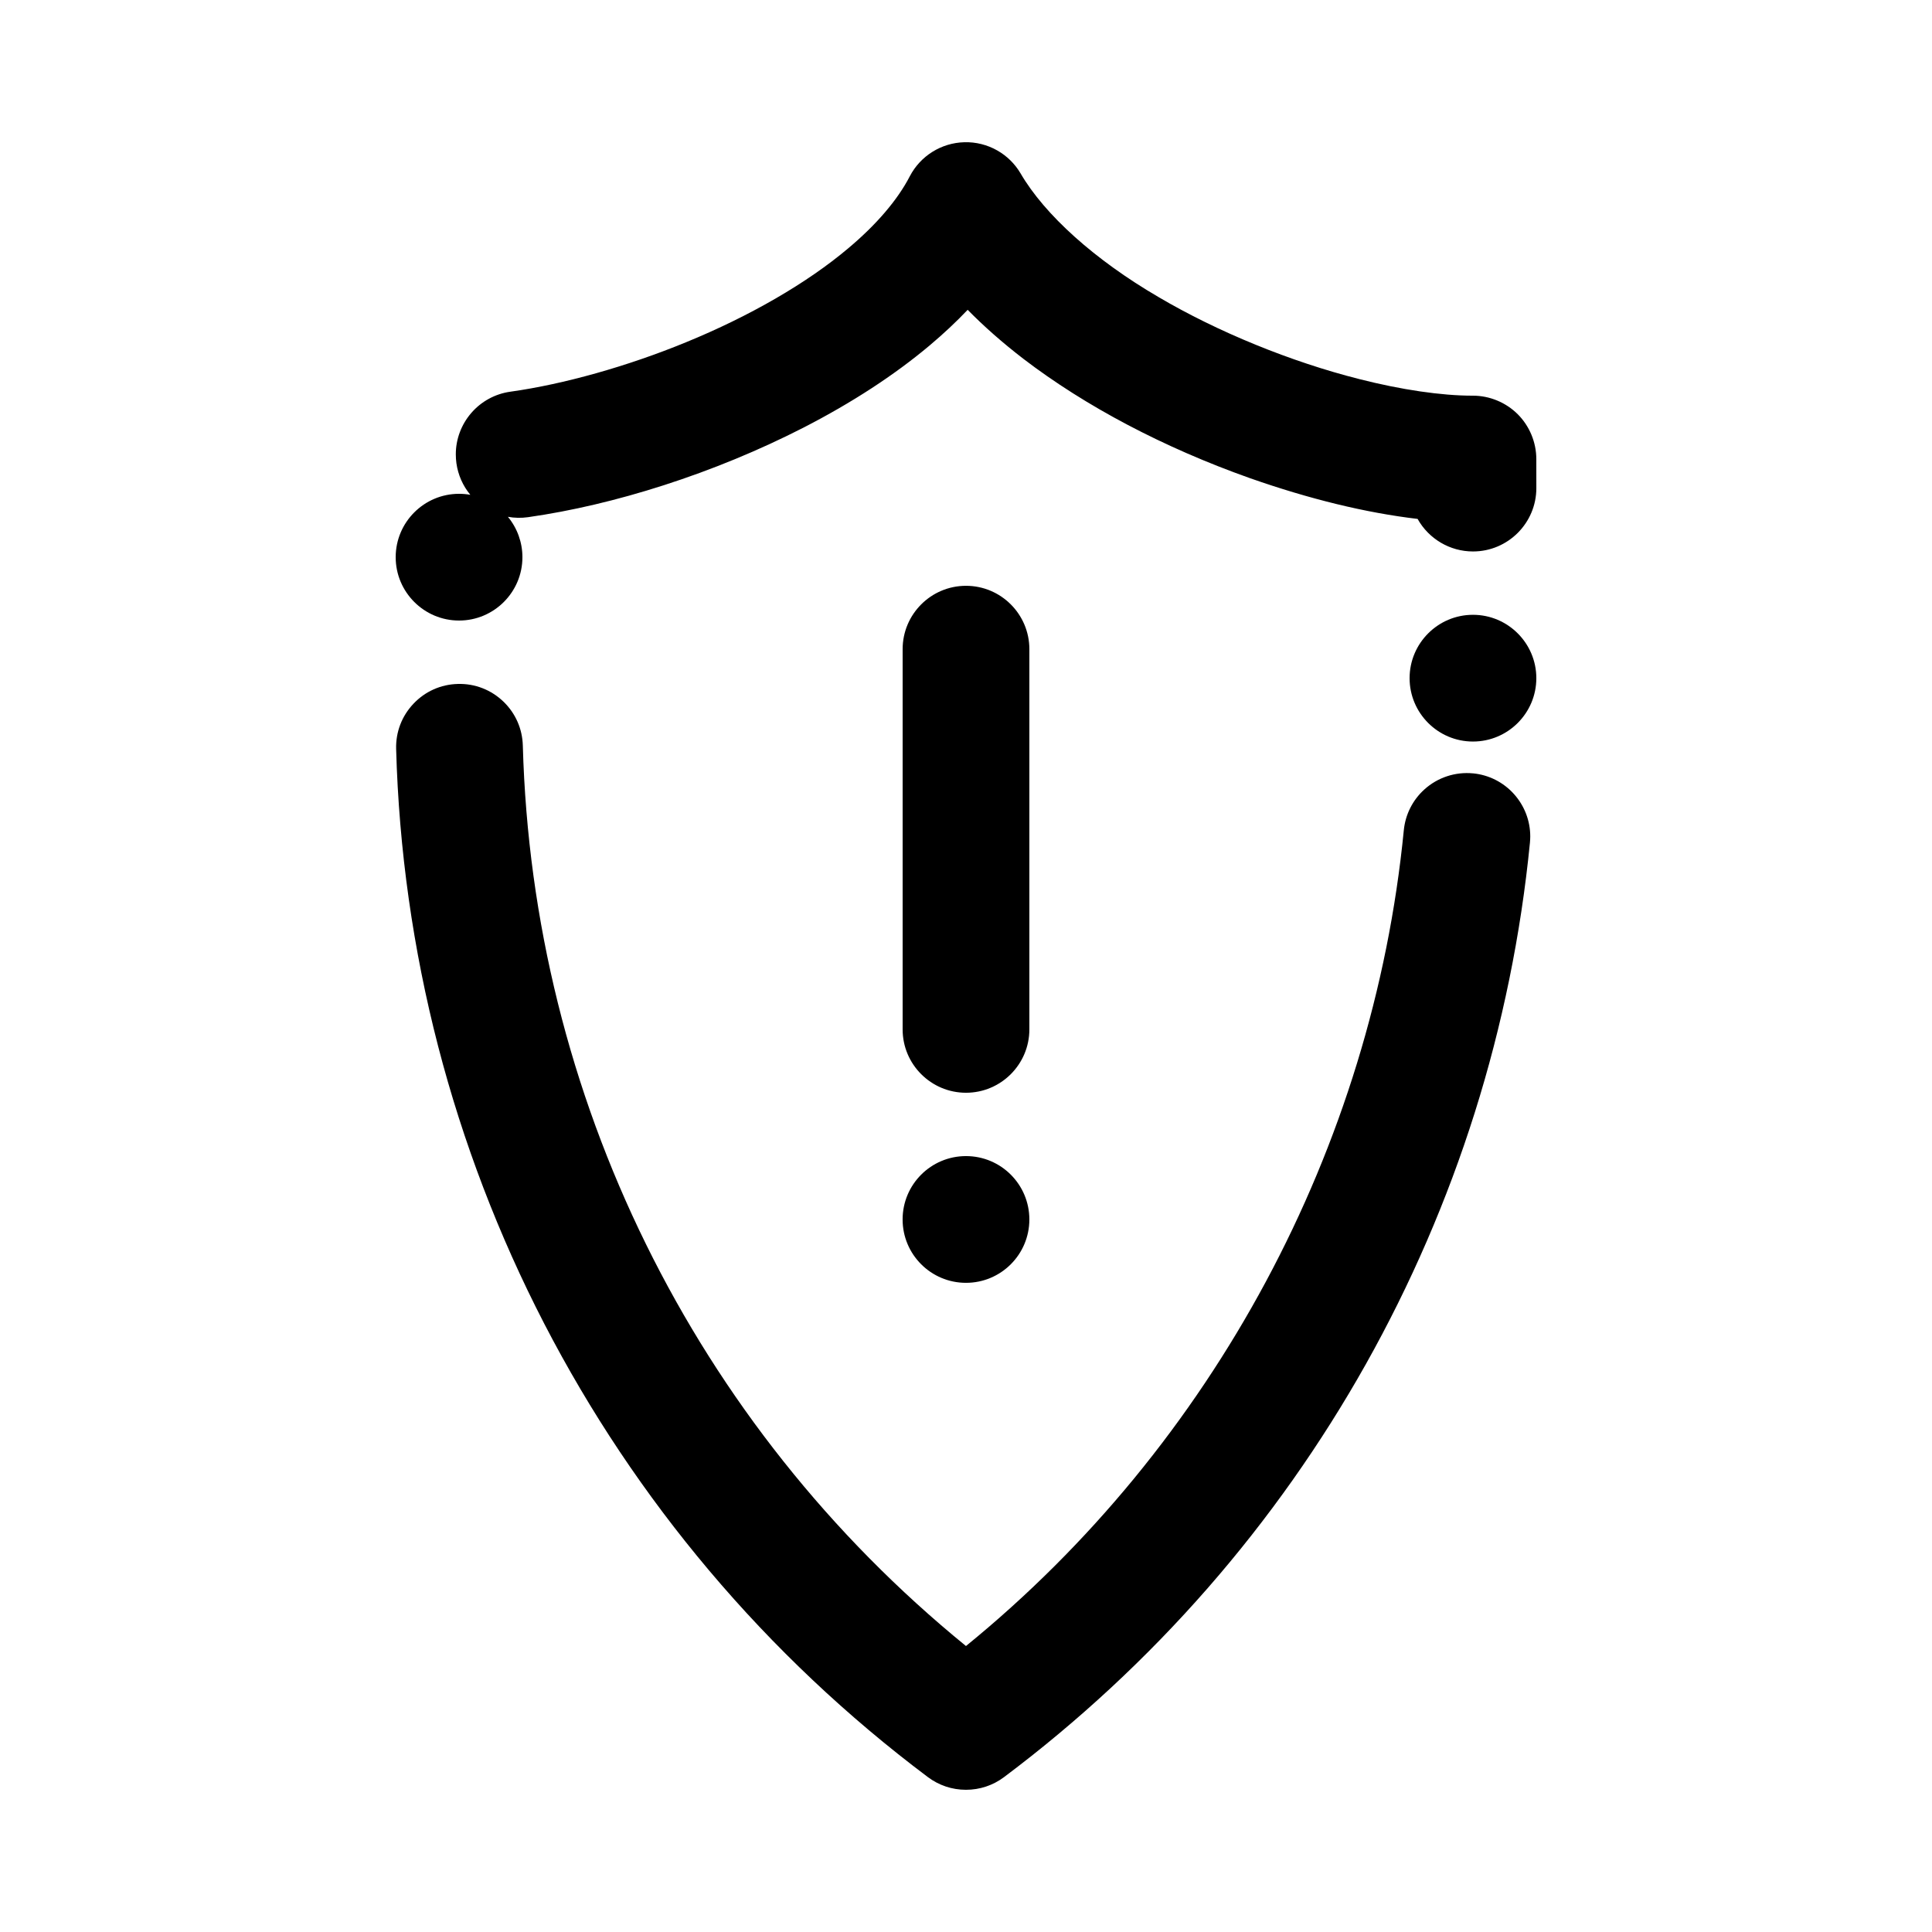 <?xml version="1.0" encoding="UTF-8"?>
<!-- Uploaded to: SVG Repo, www.svgrepo.com, Generator: SVG Repo Mixer Tools -->
<svg fill="#000000" width="800px" height="800px" version="1.1" viewBox="144 144 512 512" xmlns="http://www.w3.org/2000/svg">
 <g>
  <path d="m534.38 348.95c-4.703-0.461-9.387 1.082-12.891 4.25-3.113 2.805-5.055 6.648-5.465 10.824-8.246 84.059-50.543 162.86-116.03 216.19-72.086-58.719-114.89-145.7-117.44-238.64-0.117-4.398-1.922-8.516-5.082-11.586-3.266-3.164-7.59-4.871-12.168-4.734-4.484 0.117-8.648 1.98-11.73 5.238-3.09 3.258-4.719 7.516-4.594 12 0.723 26.566 4.477 53.078 11.133 78.789 6.582 25.418 16.039 50.129 28.098 73.473 12.074 23.352 26.777 45.375 43.723 65.453 17.156 20.344 36.668 38.77 57.98 54.754 2.93 2.191 6.406 3.352 10.078 3.352 3.66 0 7.144-1.16 10.078-3.352 19.664-14.754 37.828-31.605 53.984-50.094 15.953-18.254 30.062-38.238 41.934-59.391 11.84-21.094 21.539-43.488 28.816-66.555 7.332-23.258 12.258-47.352 14.645-71.617 0.051-0.527 0.074-1.074 0.082-1.613 0.008-4.156-1.52-8.152-4.316-11.262-2.805-3.125-6.66-5.074-10.84-5.484z"/>
  <path d="m534.35 306.93c-9.262 0-16.793 7.531-16.793 16.793 0 9.262 7.531 16.793 16.793 16.793 9.262 0 16.793-7.531 16.793-16.793 0-9.262-7.531-16.793-16.793-16.793z"/>
  <path d="m546.22 253.78c-3.125-3.125-7.449-4.922-11.875-4.922h-0.125c-8.211 0-18.852-1.562-29.969-4.391-18.152-4.586-37.559-12.512-53.234-21.746-16.828-9.809-30.152-21.766-36.566-32.789-1.488-2.519-3.602-4.602-6.141-6.047-2.652-1.512-5.703-2.285-8.766-2.191-6.086 0.16-11.621 3.617-14.441 9.027-3.223 6.246-8.875 12.855-16.34 19.102-10.832 9.145-26.09 17.977-42.949 24.871-15.441 6.356-32.41 11.133-46.559 13.109-4.039 0.562-7.727 2.578-10.379 5.66-2.637 3.055-4.09 6.945-4.082 10.957 0 0.781 0.051 1.57 0.16 2.352 0.438 3.082 1.703 5.969 3.688 8.355-0.984-0.176-1.988-0.262-2.988-0.262-9.262 0-16.793 7.531-16.793 16.793s7.531 16.793 16.793 16.793 16.793-7.531 16.793-16.793c0-3.906-1.367-7.699-3.848-10.699 1.746 0.32 3.551 0.352 5.324 0.102h0.008c11.488-1.637 23.586-4.484 35.965-8.465 12.84-4.133 25.309-9.27 37.055-15.281 12.82-6.59 24.066-13.914 33.43-21.781 3.668-3.09 7.047-6.254 10.059-9.43 4.316 4.398 9.27 8.758 14.738 12.965 16.492 12.621 37.258 23.562 60.047 31.641 15.82 5.559 30.773 9.195 44.453 10.809 2.973 5.316 8.59 8.625 14.676 8.625 9.262 0 16.793-7.531 16.793-16.793l-0.008-7.699c0-4.426-1.797-8.75-4.918-11.871z"/>
  <path d="m400 433.59c9.262 0 16.793-7.531 16.793-16.793v-100.76c0-9.262-7.531-16.793-16.793-16.793s-16.793 7.531-16.793 16.793v100.76c-0.004 9.262 7.531 16.793 16.793 16.793z"/>
  <path d="m416.79 467.17c0 9.277-7.519 16.793-16.793 16.793-9.277 0-16.797-7.516-16.797-16.793 0-9.273 7.519-16.793 16.797-16.793 9.273 0 16.793 7.519 16.793 16.793"/>
 </g>
</svg>